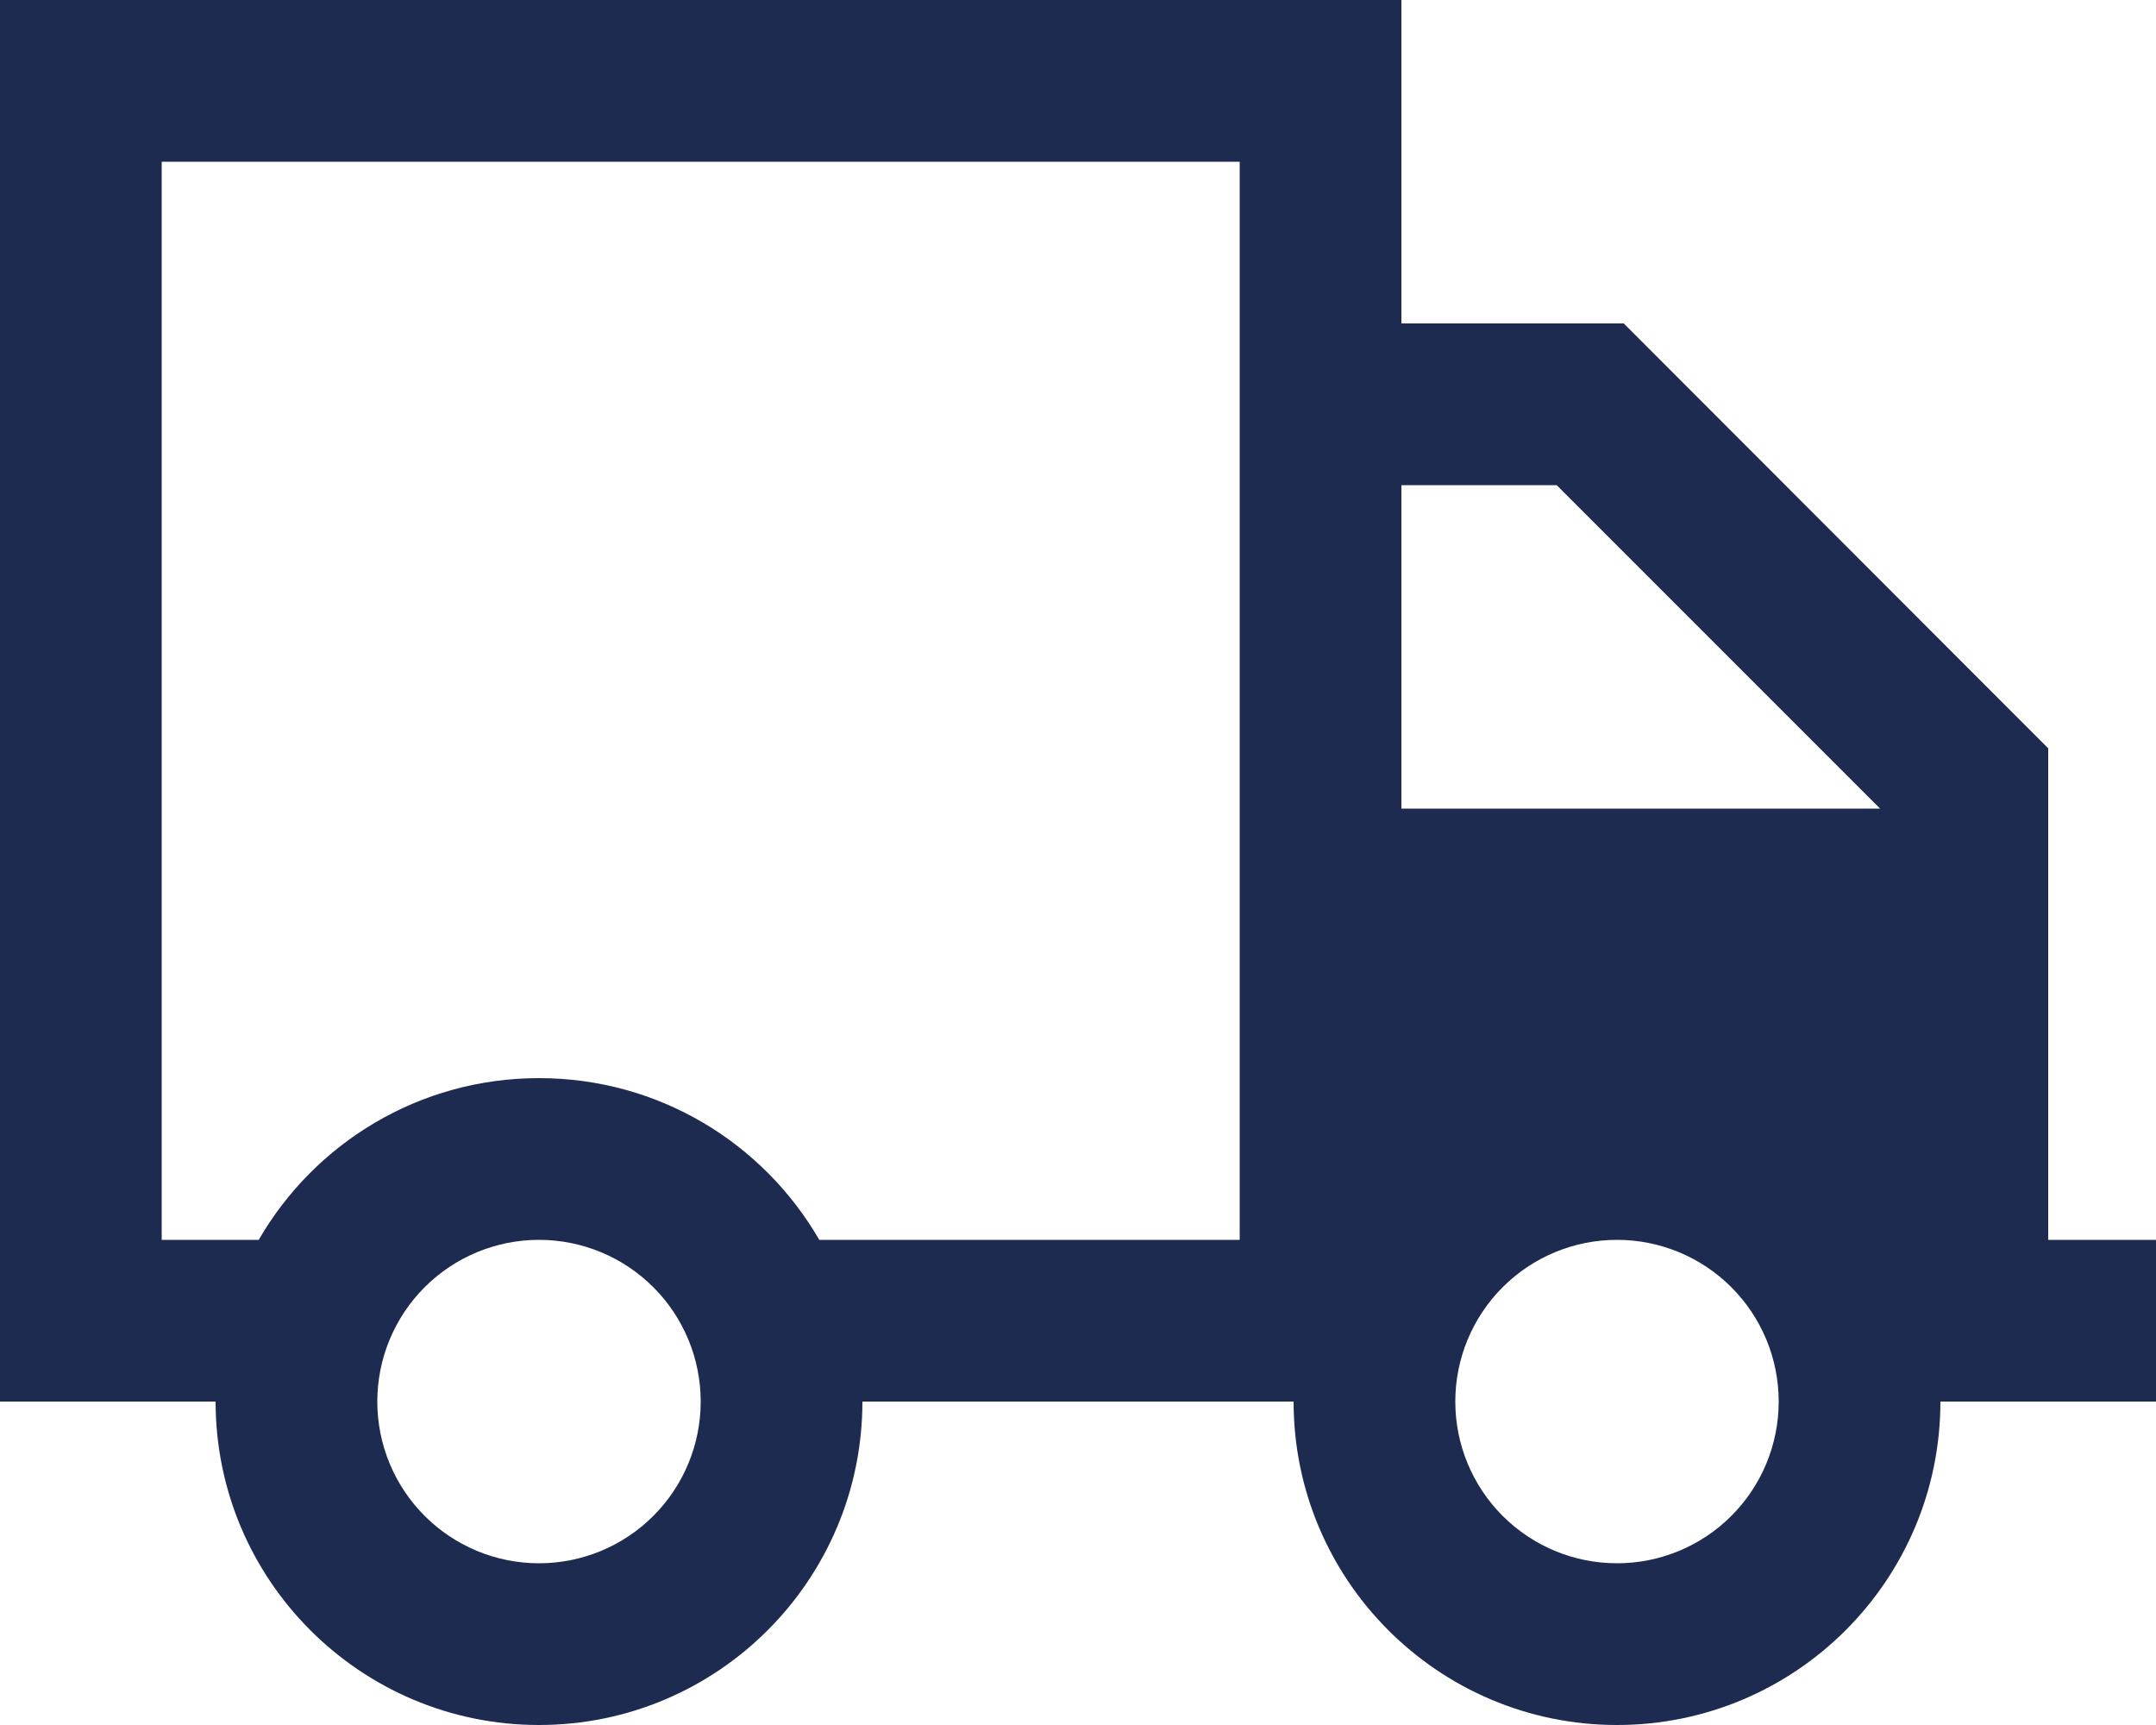 <svg width="640" height="512" viewBox="0 0 640 512" fill="none" xmlns="http://www.w3.org/2000/svg">
<g clip-path="url(#clip0_514_1061)">
<path d="M368 48V368H320H243.2C226.6 339.3 195.6 320 160 320C124.4 320 93.4 339.3 76.8 368H48V48H368ZM384 416C384 469 427 512 480 512C533 512 576 469 576 416H616H640V368H616H608V232V222.1L601 215.1L489 103L482 96H472H416V48V0H368H48H0V48V368V416H48H64C64 469 107 512 160 512C213 512 256 469 256 416H320H368H376H384ZM462.1 144L558.1 240H416V144H462.1ZM112 416C112 403.27 117.057 391.061 126.059 382.059C135.061 373.057 147.27 368 160 368C172.73 368 184.939 373.057 193.941 382.059C202.943 391.061 208 403.27 208 416C208 428.73 202.943 440.939 193.941 449.941C184.939 458.943 172.73 464 160 464C147.27 464 135.061 458.943 126.059 449.941C117.057 440.939 112 428.73 112 416ZM480 368C492.73 368 504.939 373.057 513.941 382.059C522.943 391.061 528 403.27 528 416C528 428.73 522.943 440.939 513.941 449.941C504.939 458.943 492.73 464 480 464C467.27 464 455.061 458.943 446.059 449.941C437.057 440.939 432 428.73 432 416C432 403.27 437.057 391.061 446.059 382.059C455.061 373.057 467.27 368 480 368Z" fill="#1E2B51"/>
</g>
<defs>
<clipPath id="clip0_514_1061">
<rect width="640" height="512" fill="white"/>
</clipPath>
</defs>
</svg>
